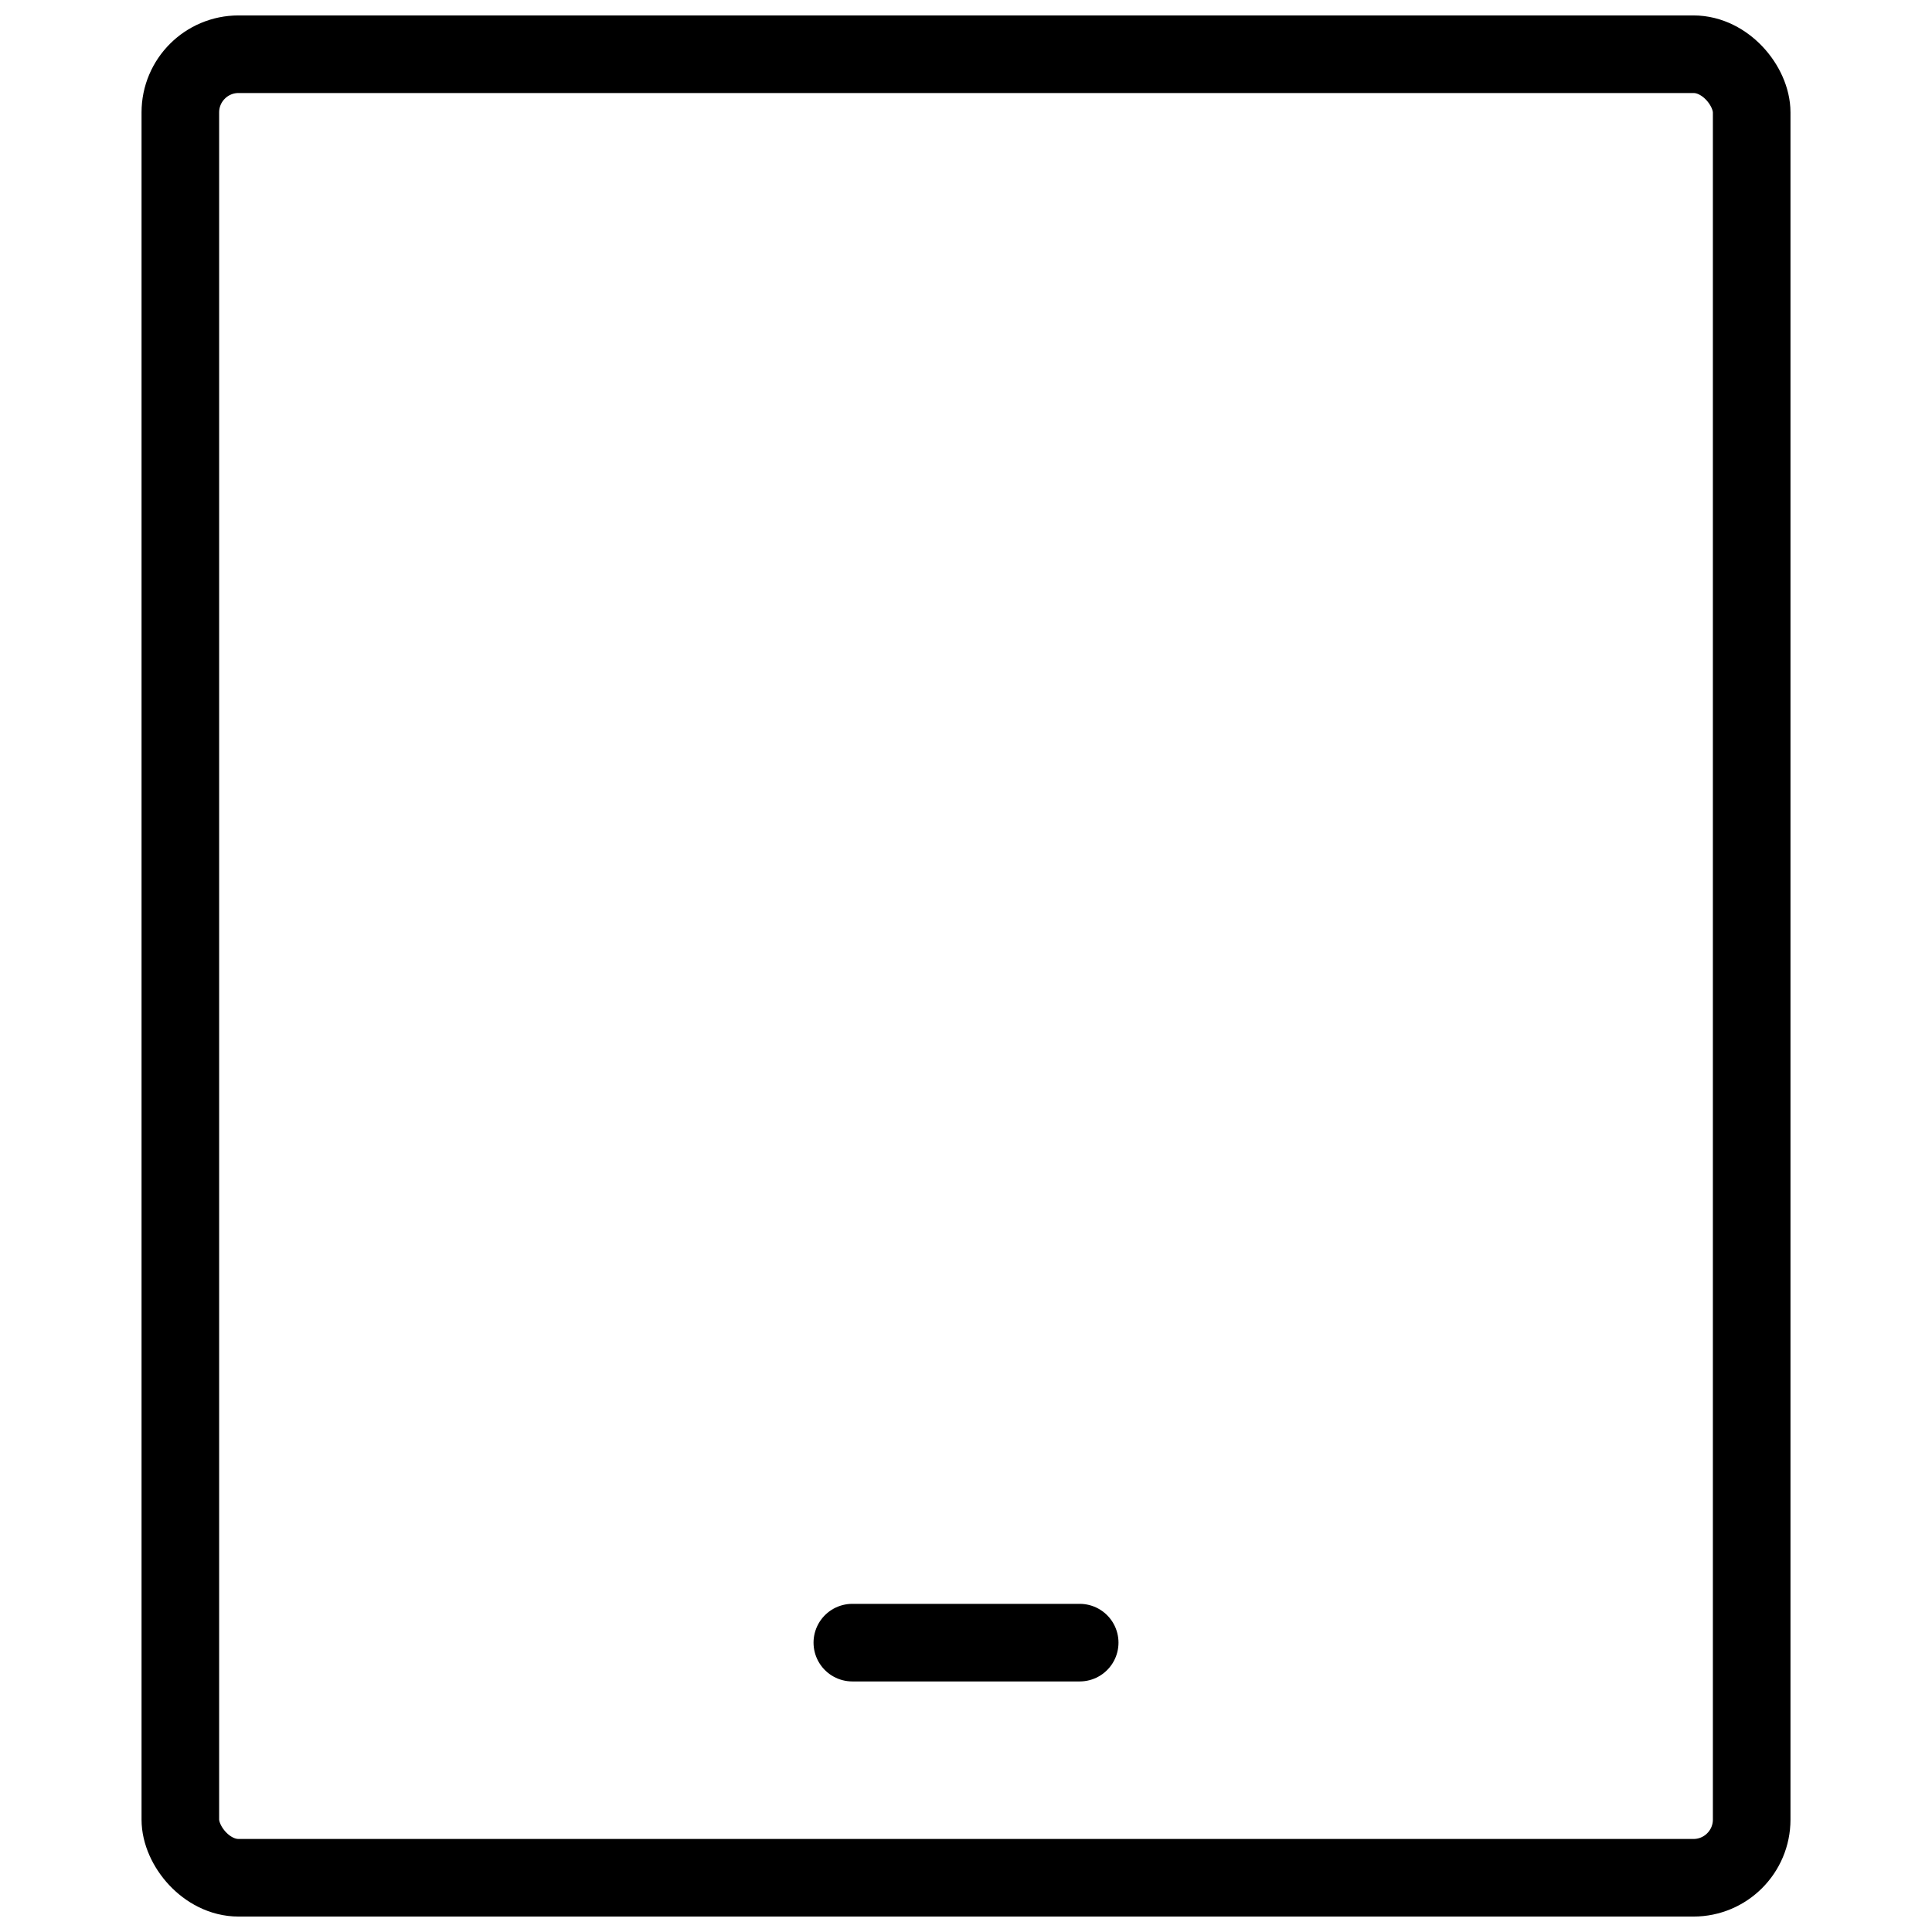 <?xml version="1.0" encoding="UTF-8"?>
<!-- Uploaded to: ICON Repo, www.iconrepo.com, Generator: ICON Repo Mixer Tools -->
<svg width="800px" height="800px" version="1.1" viewBox="144 144 512 512" xmlns="http://www.w3.org/2000/svg">
 <defs>
  <clipPath id="a">
   <path d="m181 148.09h438v503.81h-438z"/>
  </clipPath>
 </defs>
 <g clip-path="url(#a)">
  <path transform="matrix(5.141 0 0 5.141 181.51 148.09)" d="m5 2h75c1.657 0 3 1.657 3 3v88c0 1.657-1.343 3-3 3h-75c-1.657 0-3-1.657-3-3v-88c0-1.657 1.343-3 3-3zm0 0" fill="none" stroke="#000000" stroke-linecap="round" stroke-linejoin="round" stroke-width="4"/>
 </g>
 <path transform="matrix(5.141 0 0 5.141 181.51 148.09)" d="m36.64 83.88h11.72" fill="none" stroke="#000000" stroke-linecap="round" stroke-linejoin="round" stroke-width="4"/>
</svg>